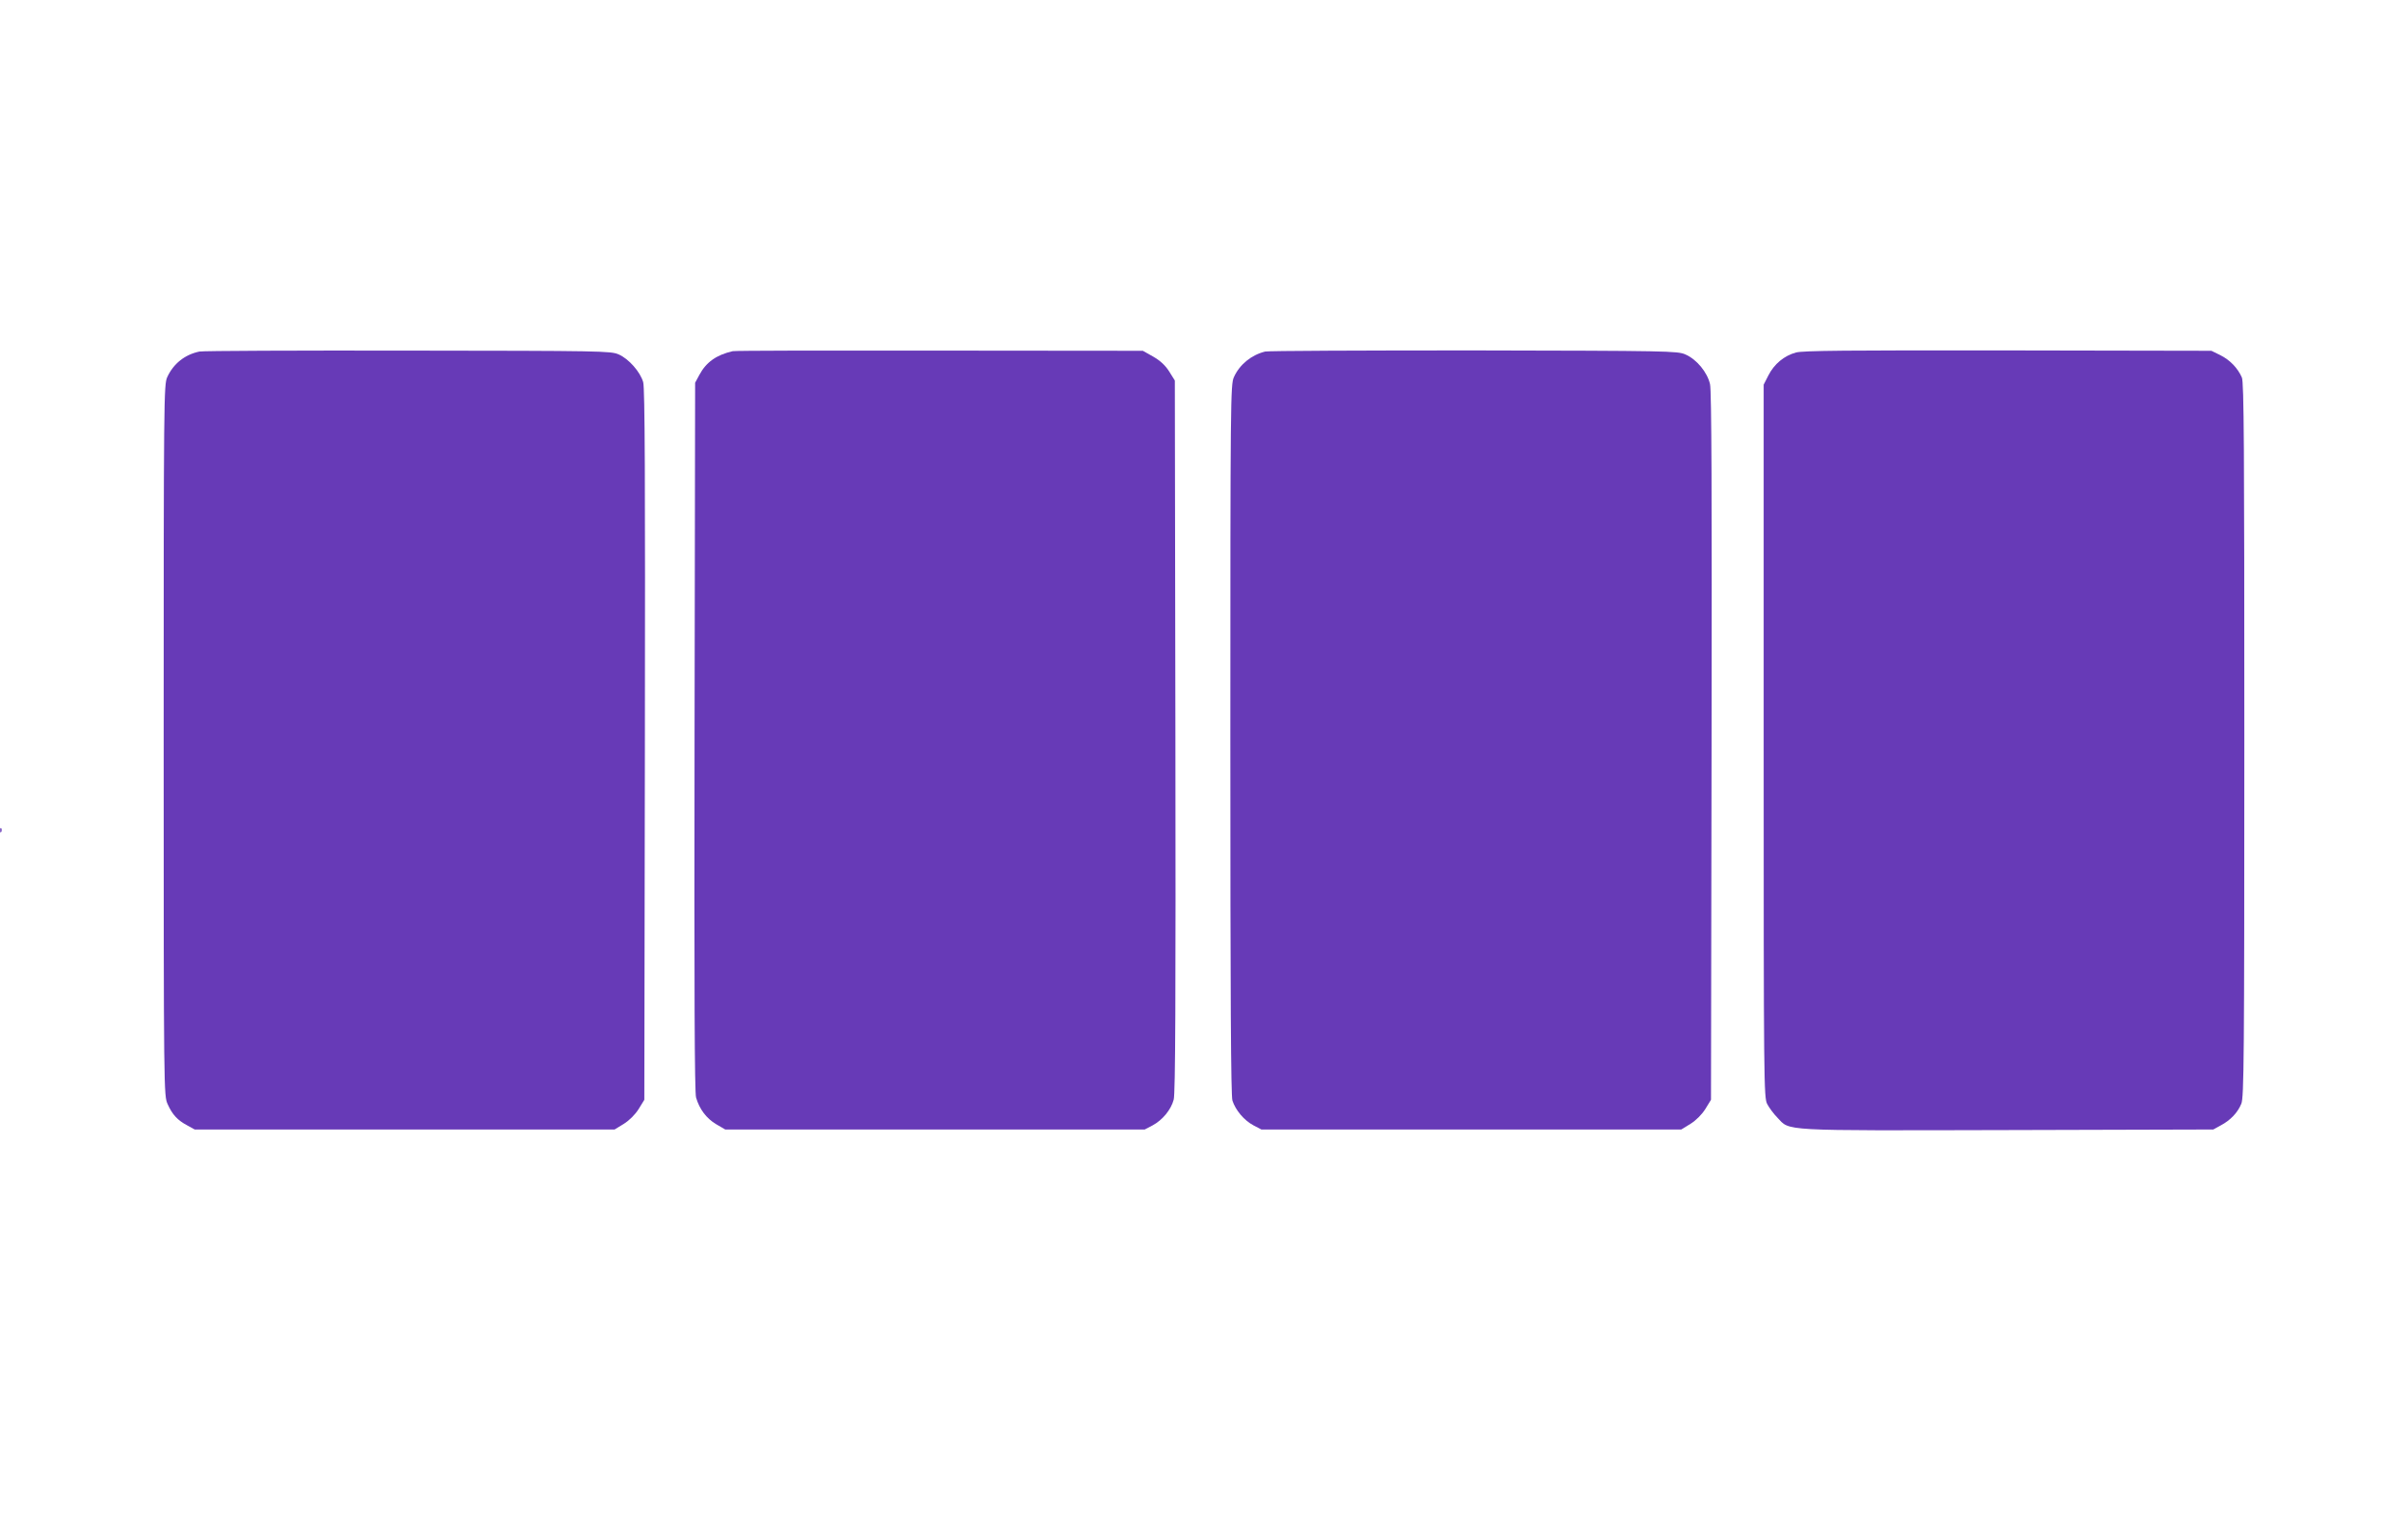<?xml version="1.0" standalone="no"?>
<!DOCTYPE svg PUBLIC "-//W3C//DTD SVG 20010904//EN"
 "http://www.w3.org/TR/2001/REC-SVG-20010904/DTD/svg10.dtd">
<svg version="1.0" xmlns="http://www.w3.org/2000/svg"
 width="1280pt" height="817pt" viewBox="0 0 1280 817"
 preserveAspectRatio="xMidYMid meet">
<g transform="translate(0,817) scale(0.1,-0.1)"
fill="#673ab7" stroke="none">
<path d="M1060 6301 c-77 -16 -138 -64 -171 -136 -18 -38 -19 -115 -19 -1930
0 -1881 1 -1890 21 -1935 25 -56 53 -86 104 -113 l40 -22 1116 0 1116 0 49 30
c30 19 60 49 79 79 l30 49 3 1886 c2 1414 0 1897 -9 1929 -15 54 -77 125 -131
148 -41 18 -93 19 -1118 20 -591 1 -1091 -1 -1110 -5z"/>
<path d="M3895 6303 c-87 -20 -141 -58 -178 -127 l-22 -41 -3 -1880 c-2 -1370
0 -1891 8 -1920 18 -62 55 -111 107 -142 l48 -28 1115 0 1115 0 42 22 c52 28
98 83 112 137 9 30 11 546 9 1932 l-3 1891 -30 48 c-21 33 -47 57 -85 79 l-55
31 -1080 1 c-594 1 -1089 0 -1100 -3z"/>
<path d="M6725 6301 c-73 -18 -136 -69 -166 -136 -18 -38 -19 -118 -19 -1924
0 -1383 3 -1894 11 -1922 16 -50 61 -105 112 -132 l42 -22 1116 0 1116 0 49
30 c30 19 60 49 79 79 l30 49 3 1876 c2 1347 0 1891 -8 1928 -14 63 -71 133
-132 159 -41 18 -93 19 -1123 21 -594 0 -1093 -2 -1110 -6z"/>
<path d="M9547 6296 c-63 -17 -116 -61 -147 -122 l-25 -49 0 -1895 c0 -1828 1
-1896 19 -1930 10 -19 34 -52 54 -72 69 -72 3 -69 1223 -66 l1094 3 40 22 c51
27 90 68 109 115 14 33 16 242 16 1933 0 1568 -2 1901 -13 1928 -22 50 -63 93
-115 119 l-47 23 -1080 2 c-857 1 -1090 -1 -1128 -11z"/>
<path d="M1 3754 c0 -11 3 -14 6 -6 3 7 2 16 -1 19 -3 4 -6 -2 -5 -13z"/>
</g>
</svg>
